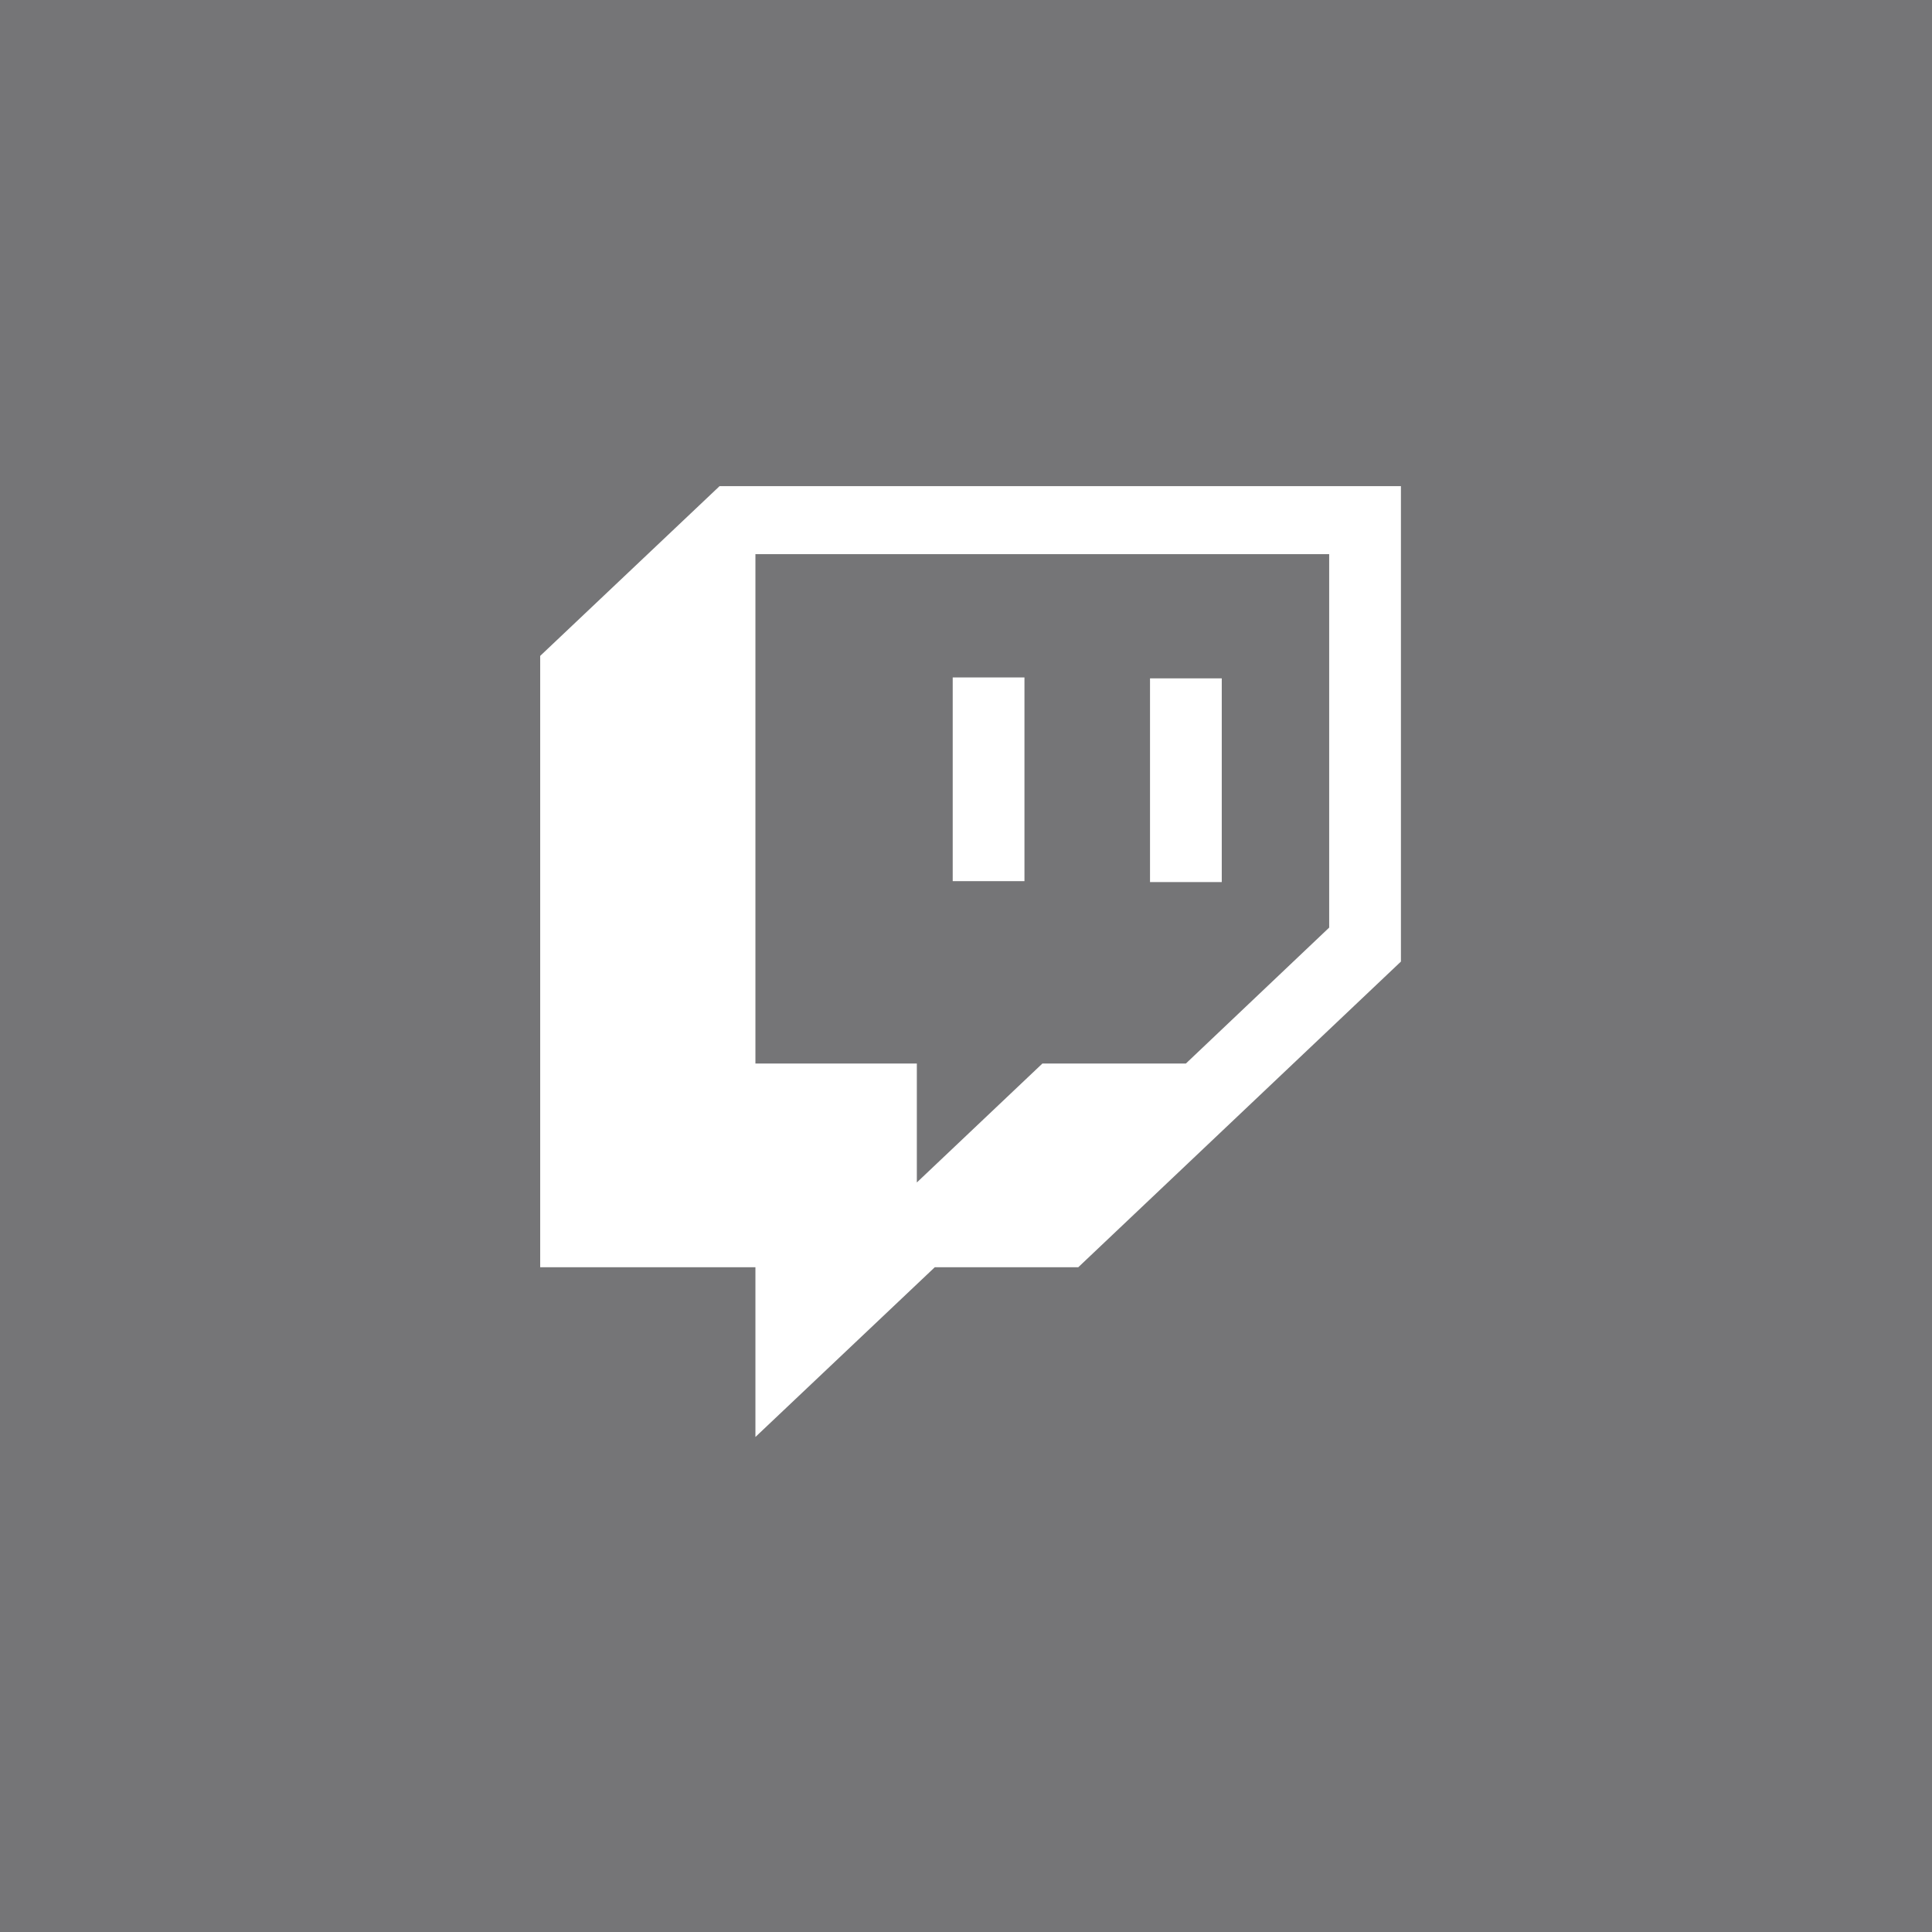 <svg width="178" height="178" viewBox="0 0 178 178" fill="none" xmlns="http://www.w3.org/2000/svg">
<rect x="0" y="0" width="178" height="178" fill="#808080" stroke="none"/>
<rect opacity="0.2" width="178" height="178" fill="#4F4F59"/>
<path d="M122.461 85.461L109.259 97.985L96.039 97.985L84.471 108.944L84.471 97.985L69.599 97.985L69.599 51.054L122.461 51.054L122.461 85.461ZM66.294 44.791L49.769 60.429L49.769 116.754L69.599 116.754L69.599 132.392L86.124 116.754L99.344 116.754L129.071 88.592L129.071 44.791L66.294 44.791ZM112.564 62.499L105.954 62.499L105.954 81.268L112.564 81.268L112.564 62.499ZM87.776 62.412L94.386 62.412L94.386 81.181L87.776 81.181L87.776 62.412Z" fill="white"/>
</svg>
